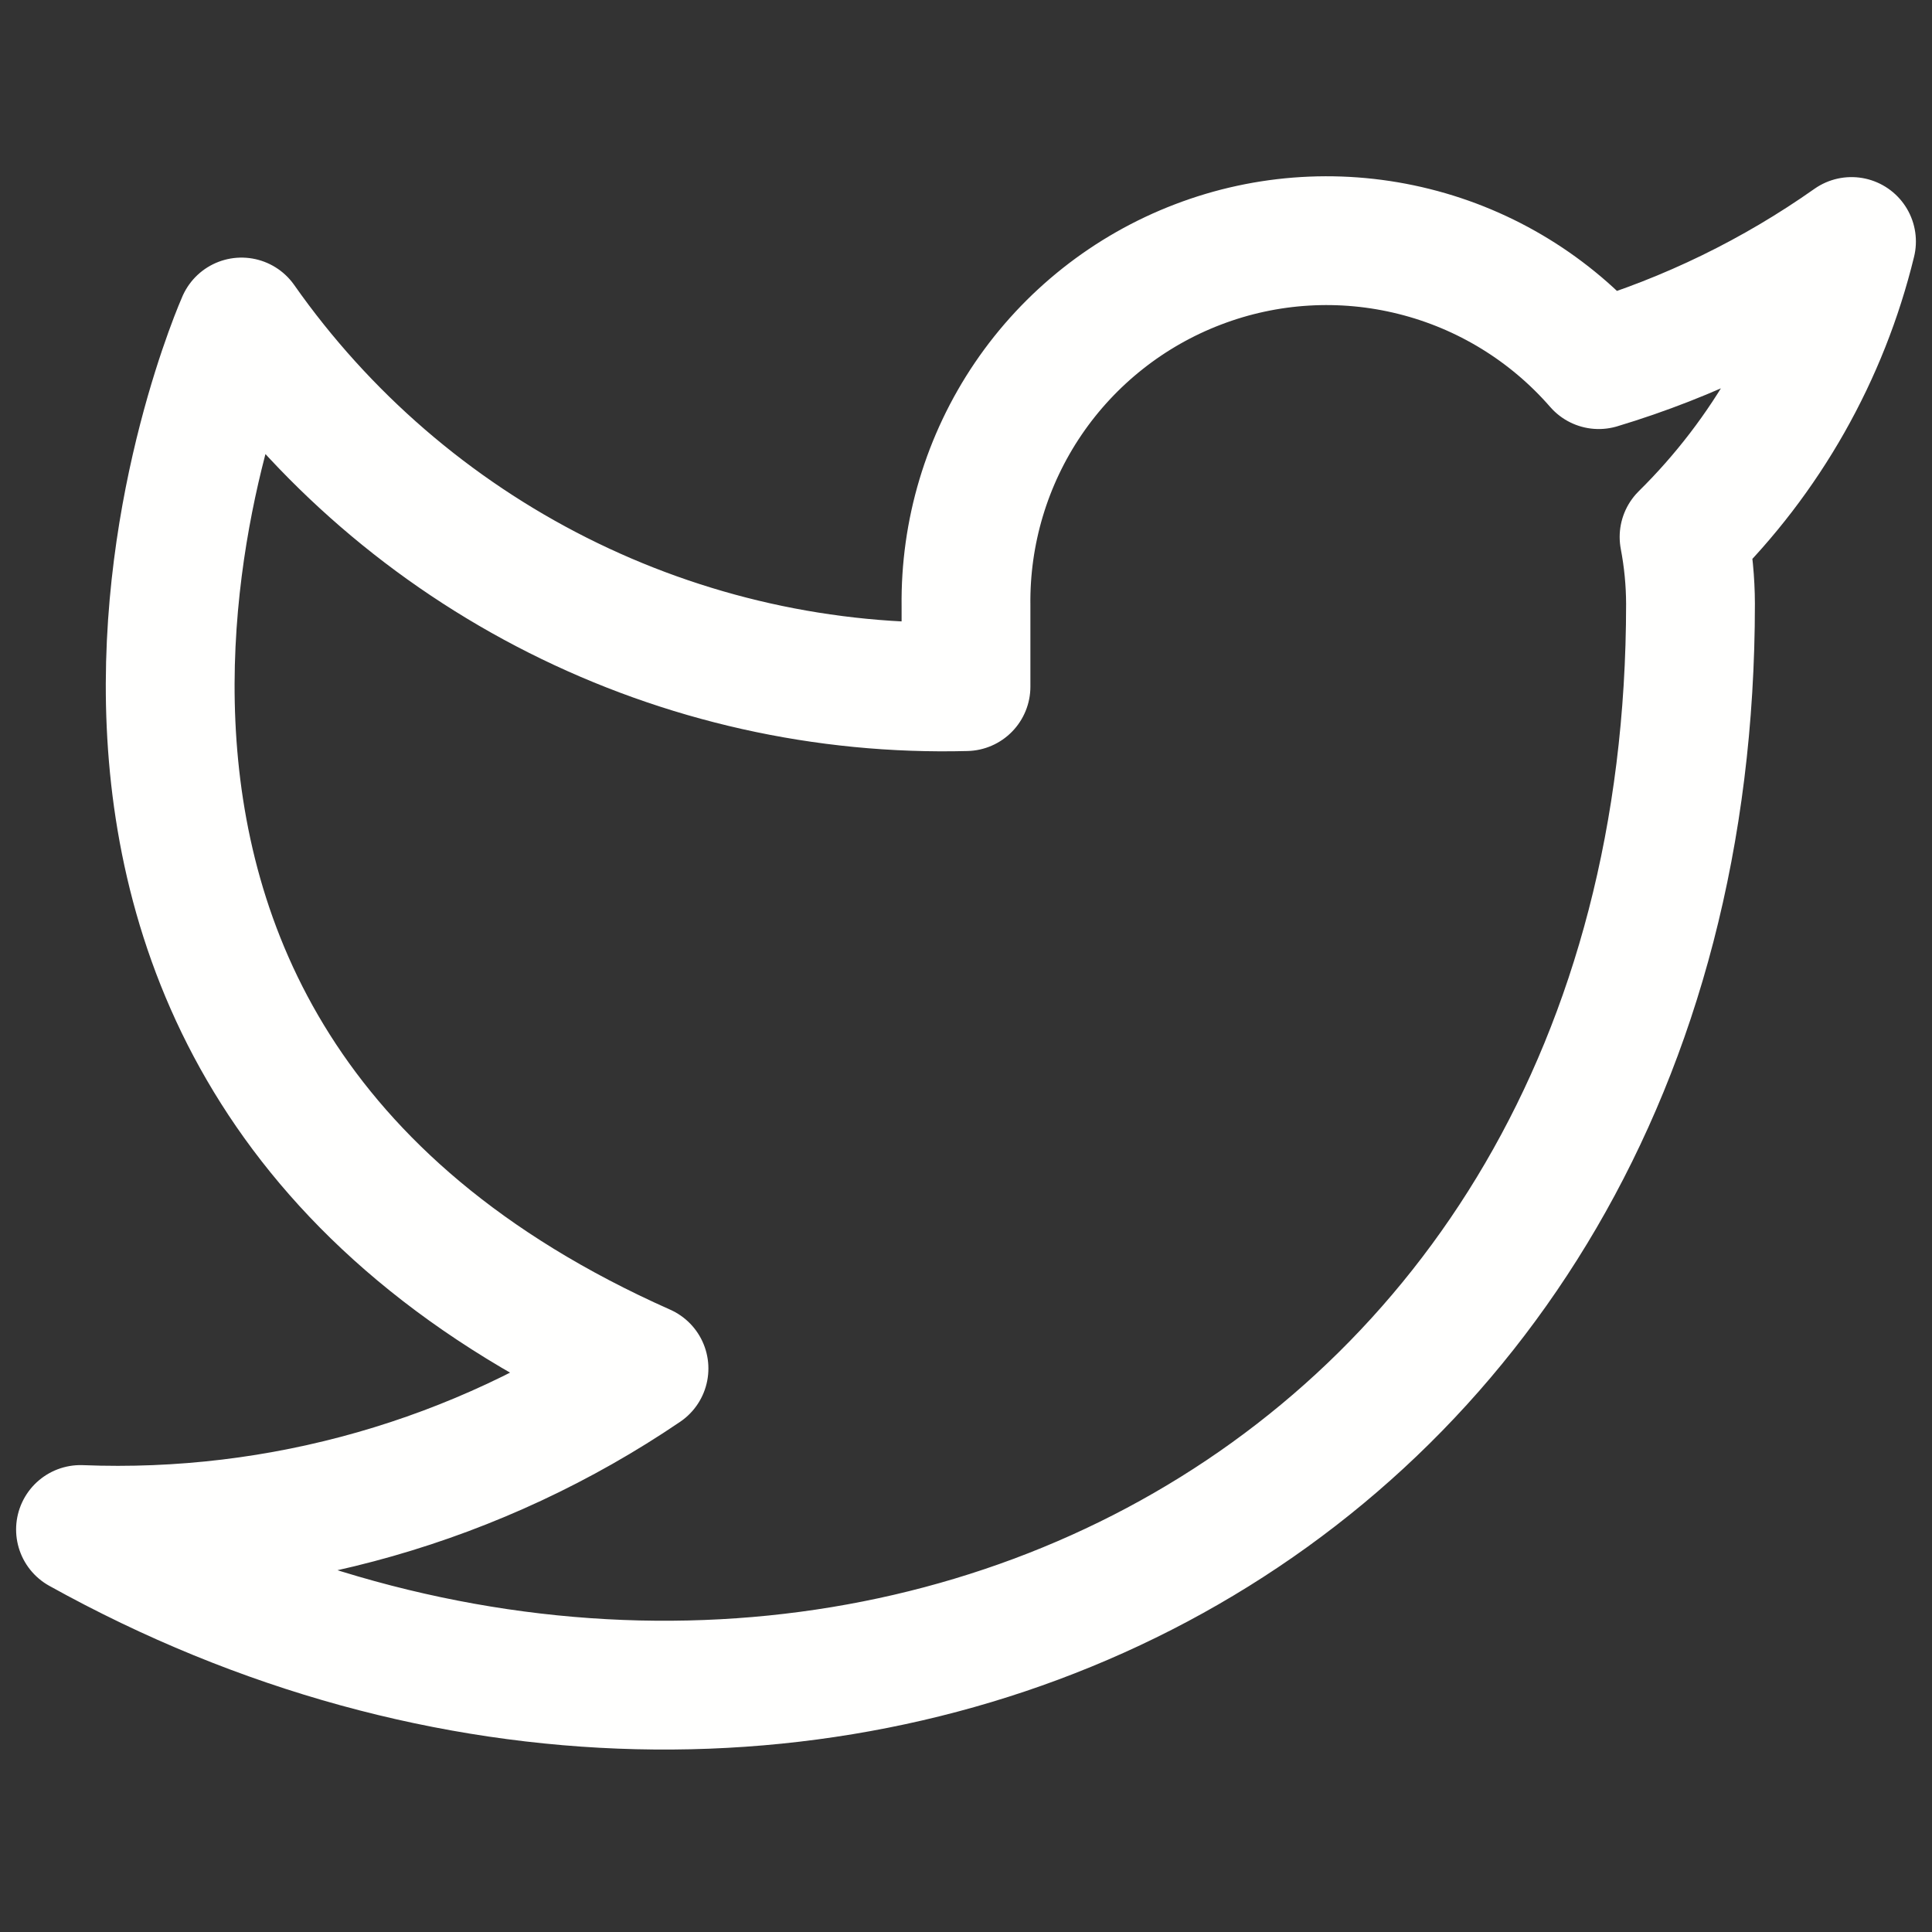 <svg width="30" height="30" viewBox="0 0 30 30" fill="none" xmlns="http://www.w3.org/2000/svg">
<rect x="0" y="0" width="30" height="30" fill="#333333" stroke="none"/>
<path d="M28.75 3.75C27.553 4.594 26.228 5.24 24.825 5.662C24.072 4.797 23.072 4.183 21.959 3.905C20.846 3.626 19.674 3.696 18.603 4.106C17.531 4.515 16.611 5.243 15.966 6.192C15.322 7.141 14.985 8.265 15 9.412V10.662C12.803 10.72 10.627 10.232 8.664 9.244C6.701 8.256 5.013 6.798 3.75 5C3.75 5 -1.25 16.25 10 21.25C7.426 22.997 4.359 23.874 1.25 23.75C12.5 30 26.25 23.75 26.25 9.375C26.249 9.027 26.215 8.679 26.15 8.338C27.426 7.079 28.326 5.491 28.75 3.75V3.75Z" stroke="#FFFFFE" stroke-width="2" stroke-linecap="round" stroke-linejoin="round"/>
</svg>
